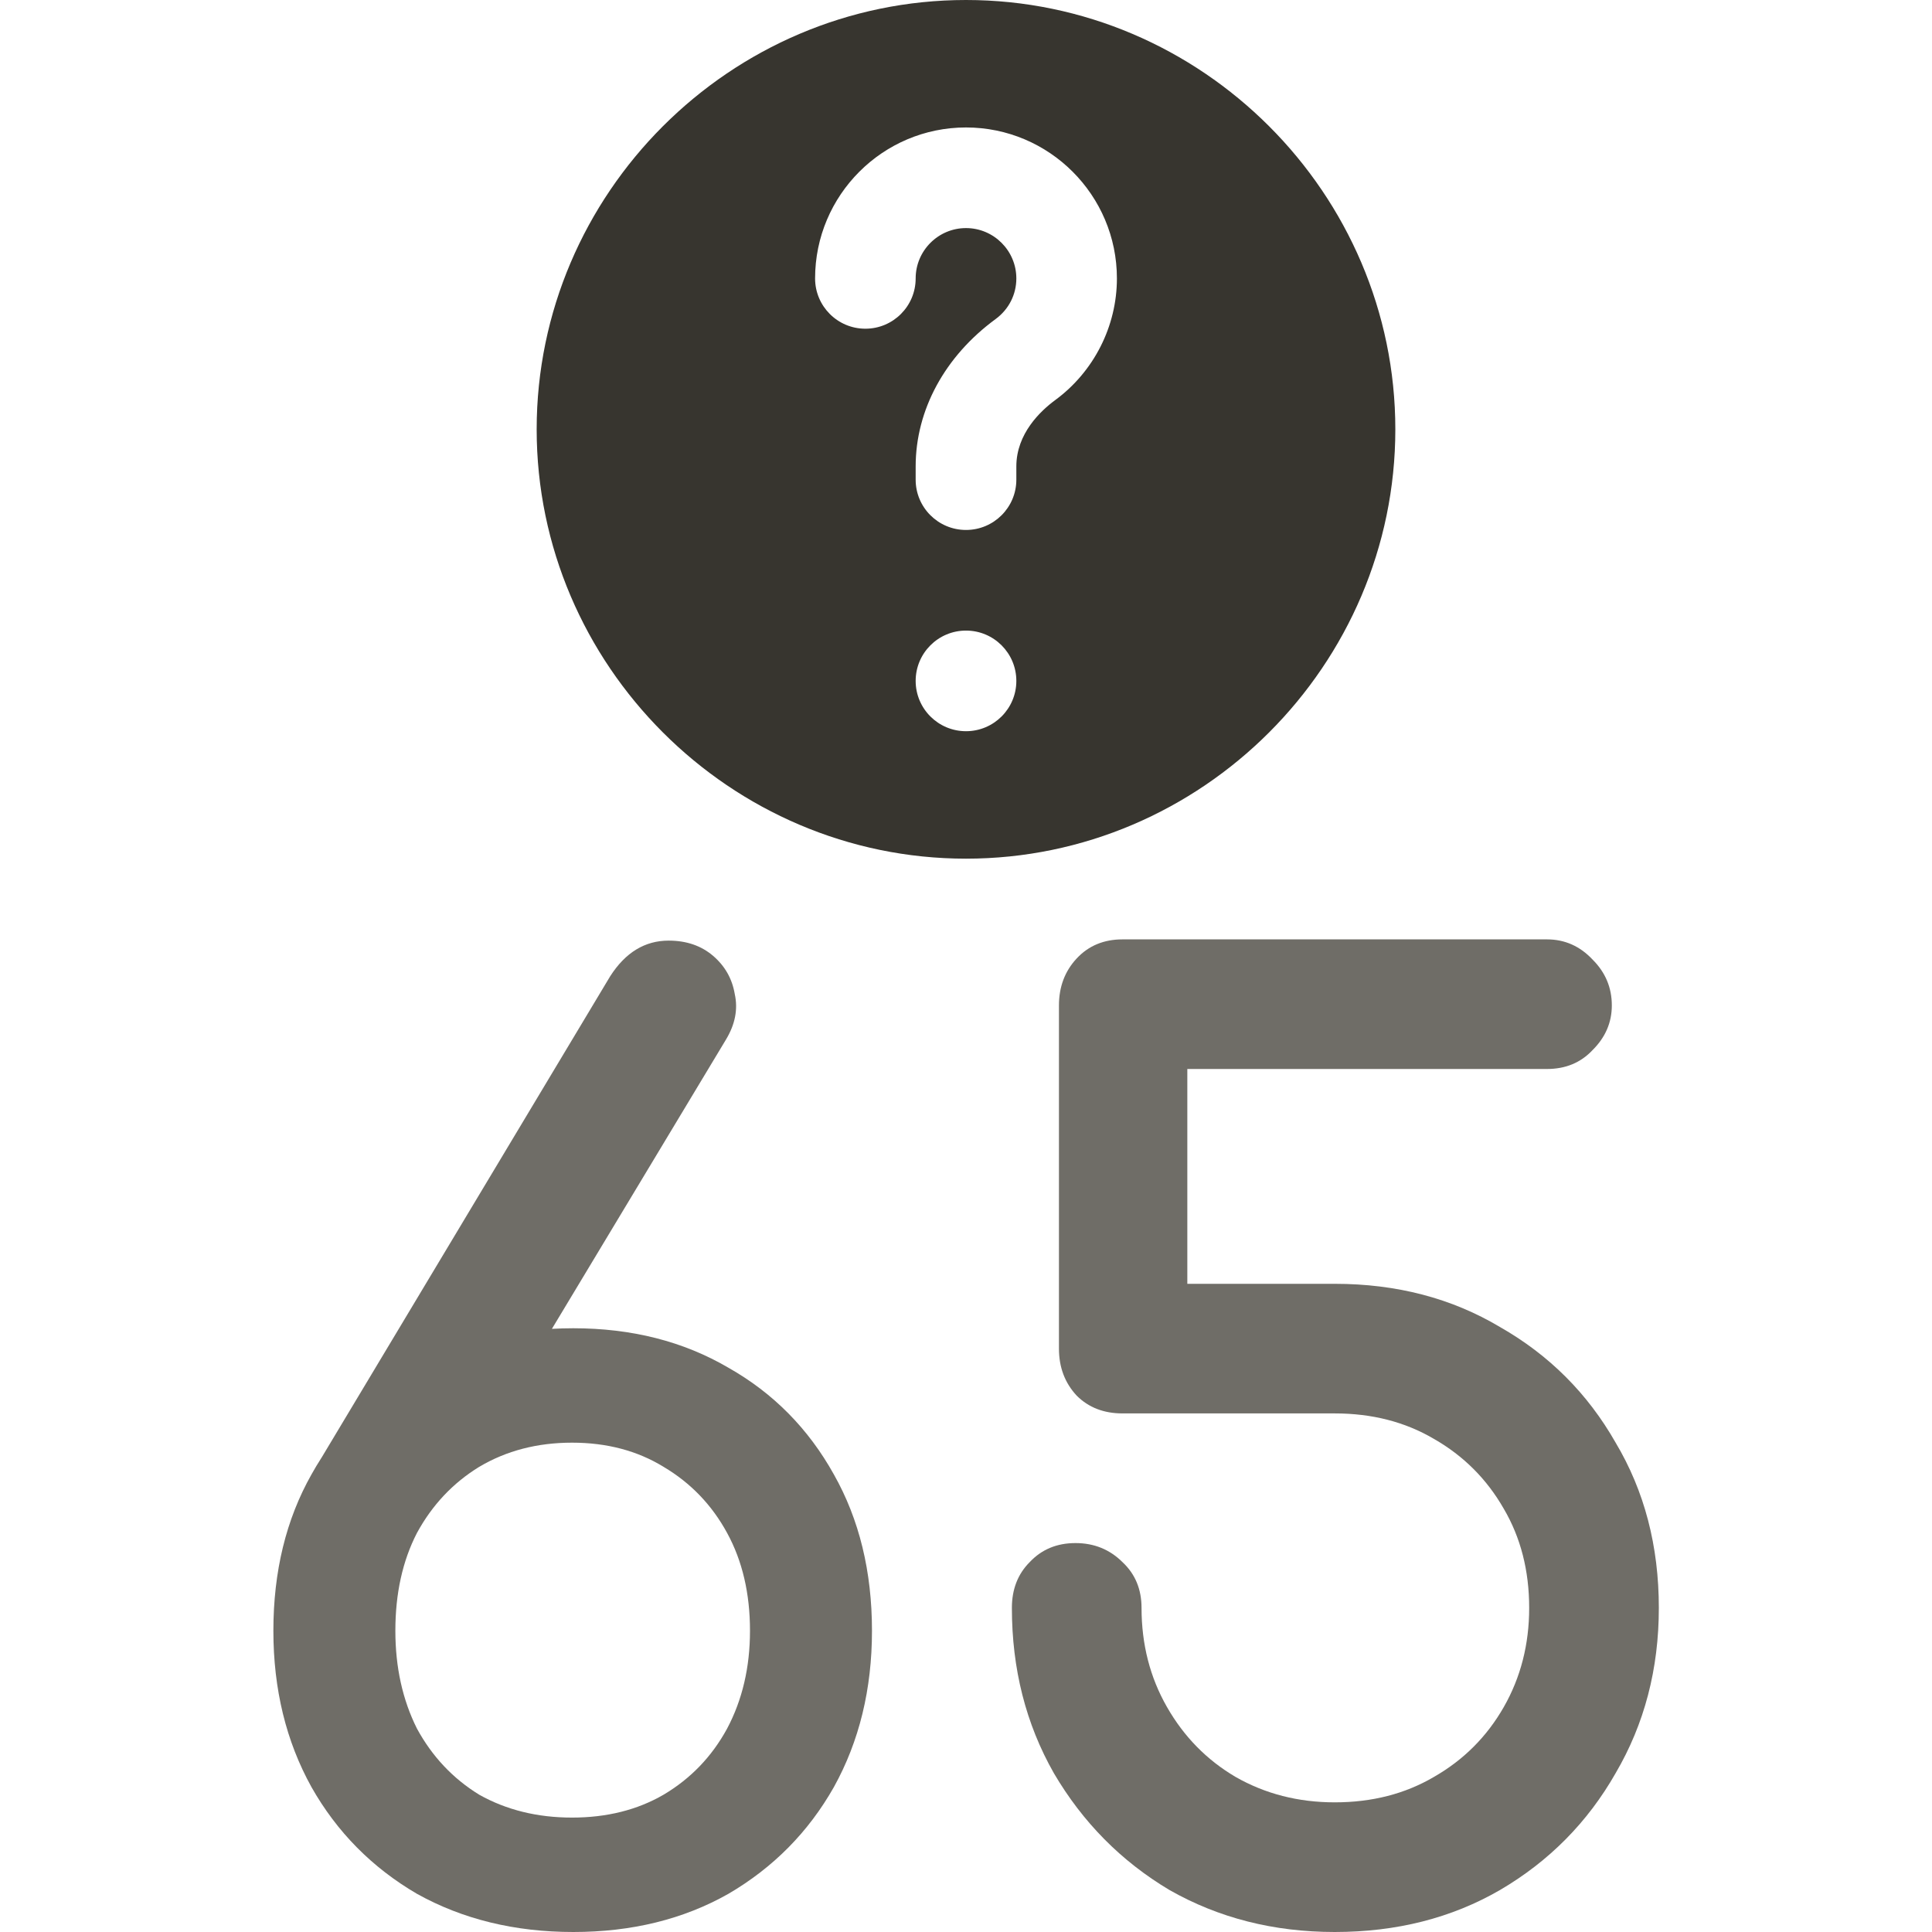 <svg width="36" height="36" viewBox="0 0 36 36" fill="none" xmlns="http://www.w3.org/2000/svg">
<path d="M18 0C13.606 0 10 3.606 10 8C10 12.394 13.606 16 18 16C22.394 16 26 12.394 26 8C26 3.606 22.394 0 18 0ZM18 13.625C17.482 13.625 17.062 13.205 17.062 12.688C17.062 12.17 17.482 11.75 18 11.75C18.518 11.75 18.938 12.17 18.938 12.688C18.938 13.205 18.518 13.625 18 13.625ZM19.661 7.456C19.391 7.655 18.938 8.079 18.938 8.691V8.938C18.938 9.455 18.518 9.875 18 9.875C17.482 9.875 17.062 9.455 17.062 8.938V8.691C17.062 7.64 17.605 6.639 18.552 5.945C18.797 5.765 18.938 5.489 18.938 5.188C18.938 4.671 18.517 4.25 18 4.25C17.483 4.25 17.062 4.671 17.062 5.188C17.062 5.705 16.643 6.125 16.125 6.125C15.607 6.125 15.188 5.705 15.188 5.188C15.188 3.637 16.449 2.375 18 2.375C19.551 2.375 20.812 3.637 20.812 5.188C20.812 6.079 20.382 6.927 19.661 7.456Z" fill="#37352F"/>
<path d="M24.871 36C23.734 36 22.708 35.739 21.792 35.218C20.892 34.682 20.174 33.955 19.637 33.04C19.116 32.124 18.855 31.098 18.855 29.961C18.855 29.614 18.966 29.329 19.187 29.108C19.408 28.872 19.692 28.753 20.04 28.753C20.387 28.753 20.679 28.872 20.916 29.108C21.153 29.329 21.271 29.614 21.271 29.961C21.271 30.64 21.429 31.256 21.745 31.808C22.061 32.361 22.487 32.795 23.024 33.111C23.576 33.426 24.192 33.584 24.871 33.584C25.566 33.584 26.181 33.426 26.718 33.111C27.271 32.795 27.705 32.361 28.021 31.808C28.336 31.256 28.494 30.64 28.494 29.961C28.494 29.266 28.336 28.651 28.021 28.114C27.705 27.561 27.271 27.127 26.718 26.811C26.181 26.495 25.566 26.337 24.871 26.337H20.916C20.569 26.337 20.284 26.227 20.063 26.006C19.842 25.769 19.732 25.477 19.732 25.13V18.735C19.732 18.388 19.842 18.096 20.063 17.859C20.284 17.622 20.569 17.504 20.916 17.504H28.826C29.157 17.504 29.442 17.63 29.678 17.883C29.915 18.12 30.034 18.404 30.034 18.735C30.034 19.051 29.915 19.328 29.678 19.564C29.457 19.801 29.173 19.919 28.826 19.919H22.124V23.922H24.871C26.023 23.922 27.05 24.19 27.95 24.727C28.865 25.248 29.584 25.966 30.105 26.882C30.642 27.782 30.91 28.808 30.91 29.961C30.91 31.098 30.642 32.124 30.105 33.04C29.584 33.955 28.865 34.682 27.95 35.218C27.05 35.739 26.023 36 24.871 36Z" fill="#6F6D67"/>
<path d="M10.683 36C9.593 36 8.622 35.763 7.77 35.289C6.933 34.8 6.278 34.137 5.804 33.3C5.331 32.447 5.094 31.476 5.094 30.387C5.094 29.282 5.331 28.311 5.804 27.474C6.278 26.622 6.933 25.958 7.77 25.485C8.622 24.995 9.593 24.75 10.683 24.75C11.772 24.75 12.735 24.995 13.572 25.485C14.409 25.958 15.064 26.622 15.538 27.474C16.011 28.311 16.248 29.282 16.248 30.387C16.248 31.476 16.011 32.447 15.538 33.3C15.064 34.137 14.409 34.8 13.572 35.289C12.735 35.763 11.772 36 10.683 36ZM10.659 33.868C11.306 33.868 11.875 33.726 12.364 33.442C12.87 33.142 13.264 32.732 13.548 32.211C13.833 31.674 13.975 31.066 13.975 30.387C13.975 29.692 13.833 29.084 13.548 28.563C13.264 28.042 12.87 27.632 12.364 27.332C11.875 27.032 11.306 26.882 10.659 26.882C10.012 26.882 9.436 27.032 8.93 27.332C8.441 27.632 8.054 28.042 7.77 28.563C7.501 29.084 7.367 29.692 7.367 30.387C7.367 31.066 7.501 31.674 7.77 32.211C8.054 32.732 8.441 33.142 8.93 33.442C9.436 33.726 10.012 33.868 10.659 33.868ZM5.875 27.356L11.37 18.191C11.654 17.748 12.017 17.527 12.459 17.527C12.791 17.527 13.067 17.622 13.288 17.811C13.509 18.001 13.643 18.238 13.691 18.522C13.754 18.806 13.698 19.09 13.525 19.375L10.162 24.964L5.875 27.356Z" fill="#6F6D67"/>
</svg>
